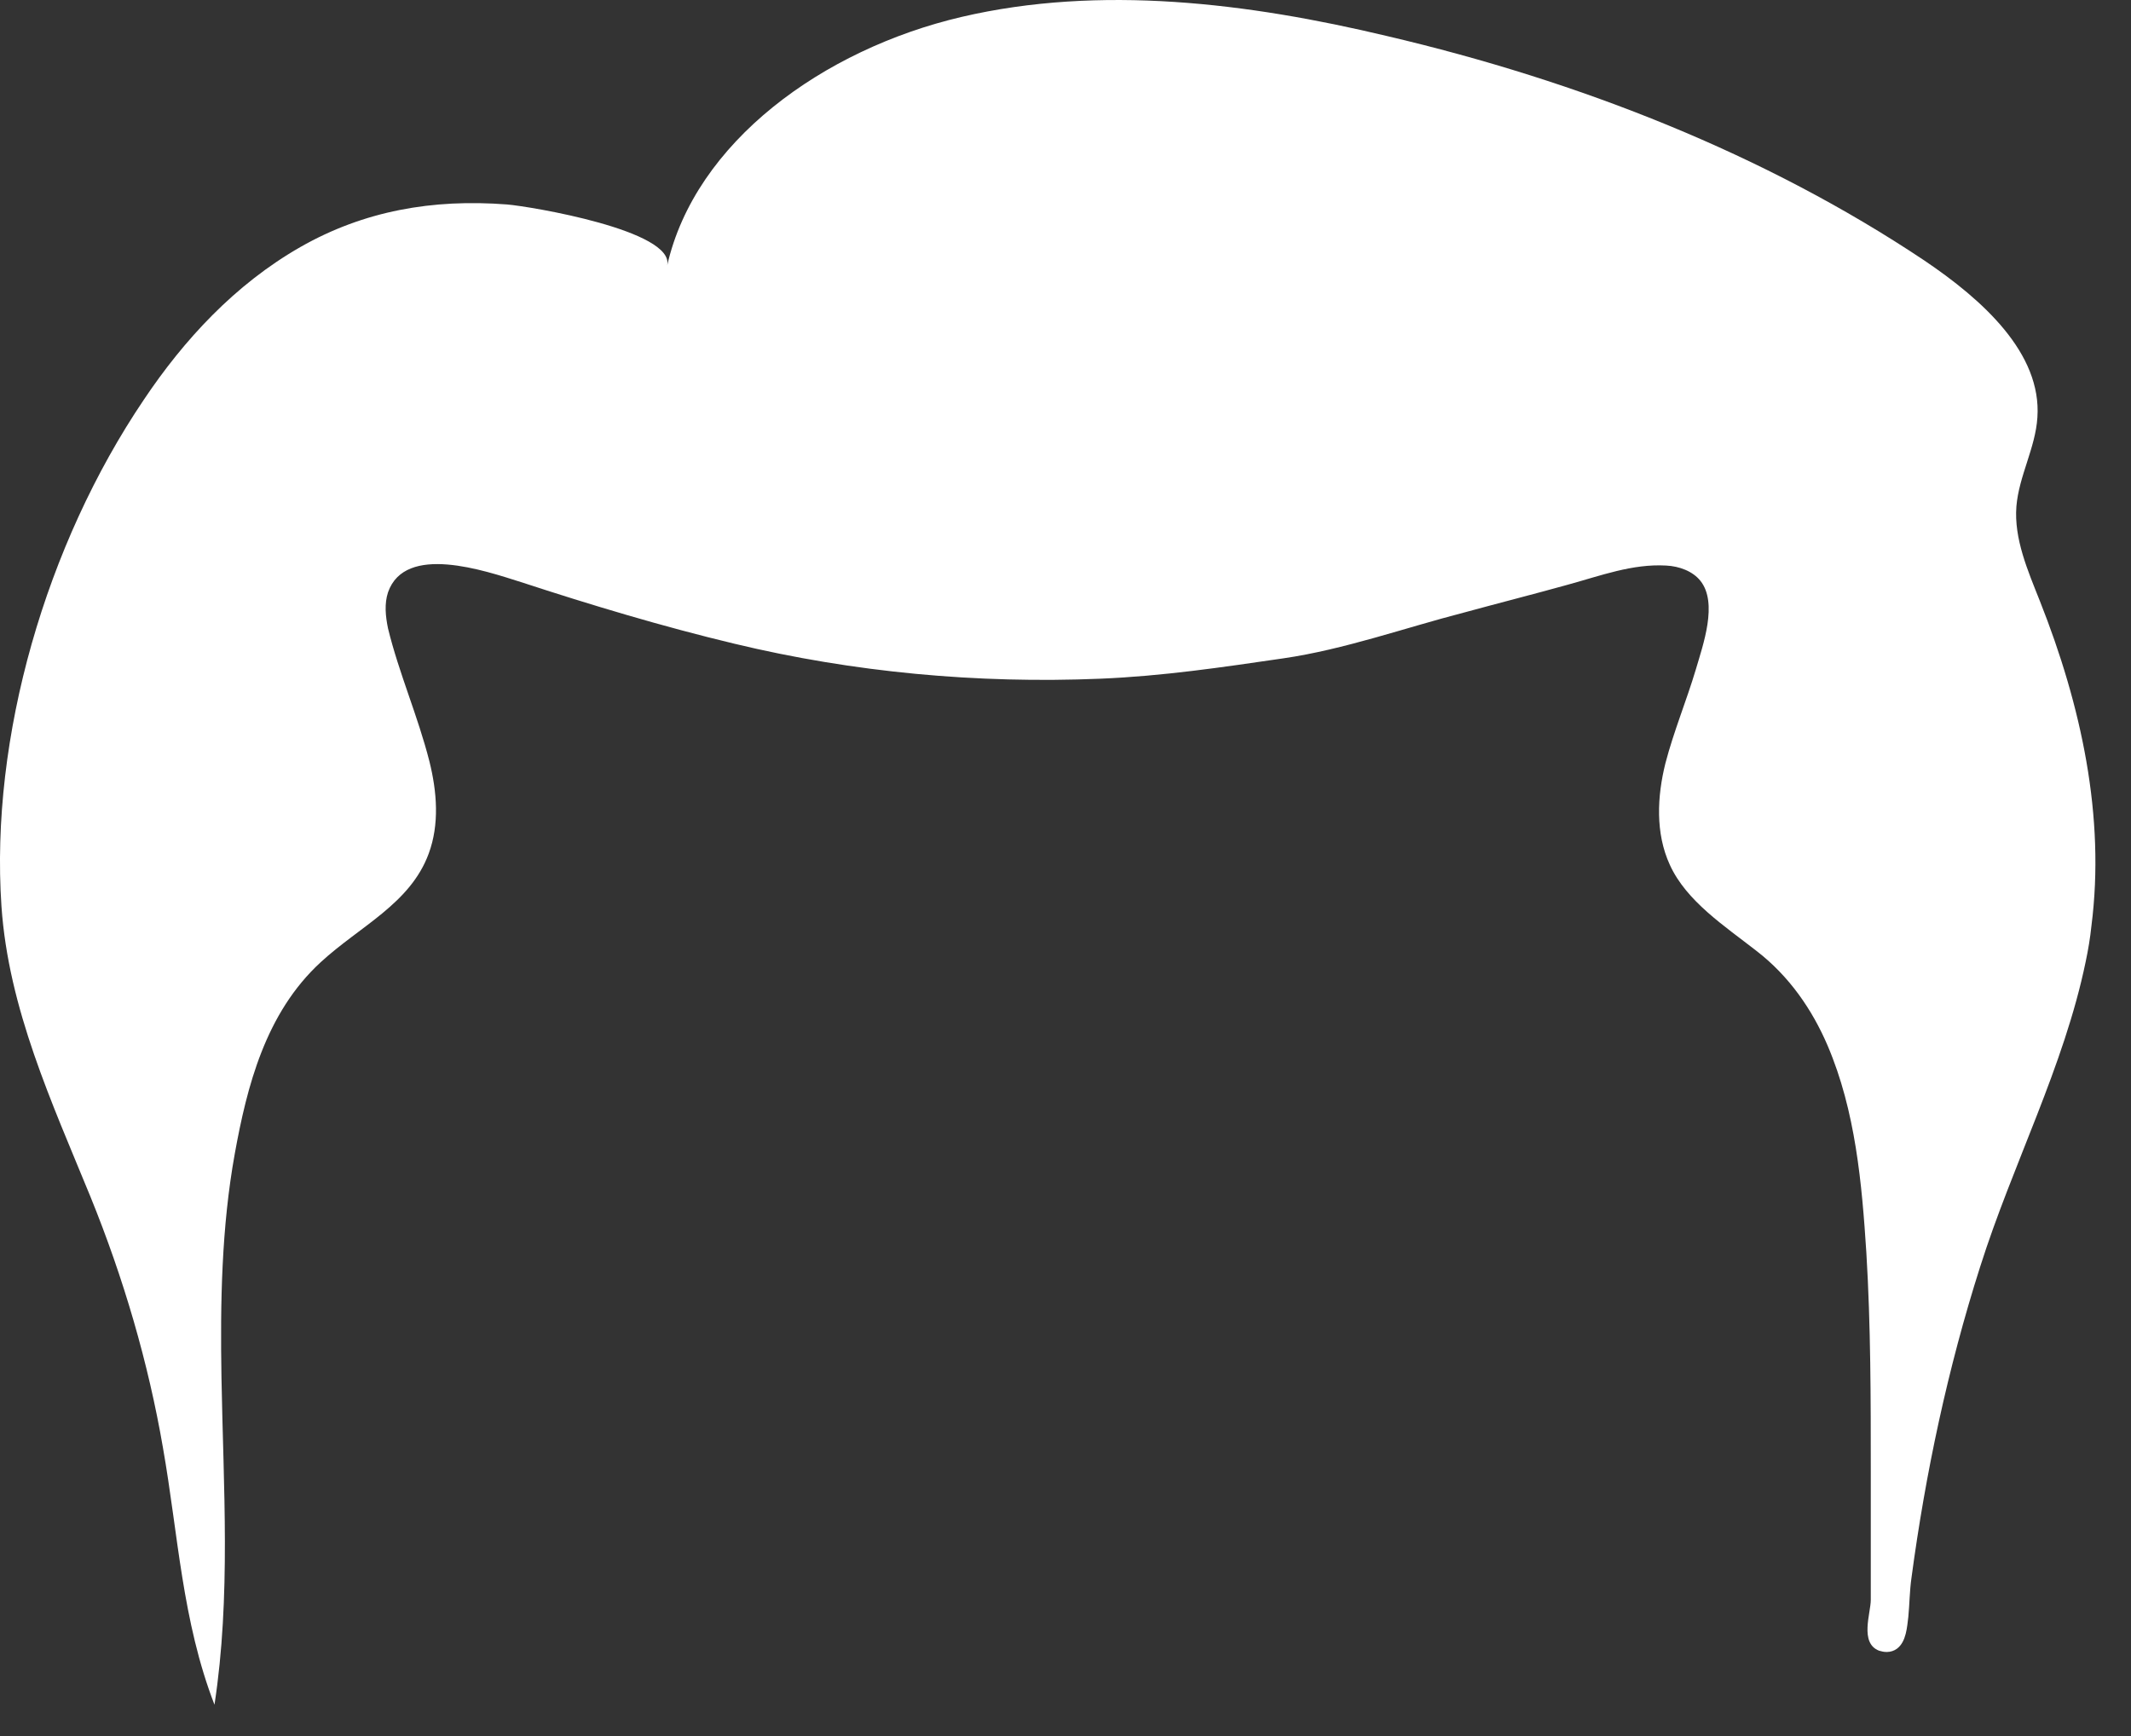 <svg width="54" height="44" viewBox="0 0 54 44" fill="none" xmlns="http://www.w3.org/2000/svg">
<rect x="0" y="0" width="54" height="44" fill="#333333" stroke="none"/>
<path d="M47.825 41.869C47.906 41.869 48.002 41.837 48.067 41.788C48.309 41.611 48.325 41.225 48.357 40.983C48.389 40.661 48.389 40.322 48.438 39.984C48.792 37.342 49.356 34.683 50.178 32.105C50.999 29.511 52.304 27.03 52.852 24.372C52.917 24.065 52.965 23.775 52.997 23.469C53.352 20.698 52.739 17.878 51.692 15.236C51.386 14.463 51.032 13.657 51.096 12.835C51.16 12.062 51.579 11.353 51.628 10.58C51.74 8.952 50.242 7.599 48.76 6.6C44.732 3.909 40.027 2.057 35.145 0.913C31.633 0.075 27.879 -0.392 24.366 0.429C20.854 1.251 17.615 3.603 16.907 6.729C17.1 5.843 13.442 5.231 12.846 5.182C10.961 5.037 9.221 5.343 7.61 6.262C5.95 7.212 4.661 8.614 3.646 10.129C1.165 13.802 -0.253 18.684 0.037 22.97C0.215 25.564 1.31 27.932 2.293 30.333C3.131 32.395 3.759 34.538 4.13 36.697C4.516 38.888 4.613 41.08 5.435 43.206C5.854 40.467 5.66 37.68 5.612 34.909C5.58 33.024 5.612 31.106 5.95 29.237C6.257 27.546 6.724 25.677 8.126 24.388C9.124 23.469 10.397 22.905 10.864 21.633C11.138 20.891 11.074 20.07 10.881 19.296C10.591 18.152 10.107 17.057 9.833 15.929C9.769 15.623 9.737 15.3 9.833 15.011C10.268 13.77 12.282 14.463 13.201 14.753C14.973 15.333 16.794 15.881 18.614 16.316C21.627 17.041 24.769 17.331 27.879 17.202C29.458 17.137 30.972 16.912 32.519 16.686C34.066 16.461 35.596 15.913 37.095 15.526C37.981 15.284 38.867 15.059 39.737 14.817C40.559 14.592 41.364 14.286 42.218 14.334C42.557 14.35 42.895 14.479 43.088 14.72C43.539 15.284 43.153 16.348 42.975 16.96C42.734 17.766 42.412 18.539 42.202 19.345C41.993 20.182 41.944 21.117 42.315 21.922C42.734 22.841 43.701 23.469 44.506 24.098C45.344 24.742 45.924 25.596 46.311 26.498C47.02 28.158 47.181 29.995 47.294 31.751C47.406 33.604 47.406 35.456 47.406 37.293C47.406 38.373 47.406 39.468 47.406 40.548C47.406 40.886 47.116 41.644 47.616 41.837C47.68 41.853 47.728 41.869 47.793 41.869H47.825Z" fill="white"/>
</svg>
